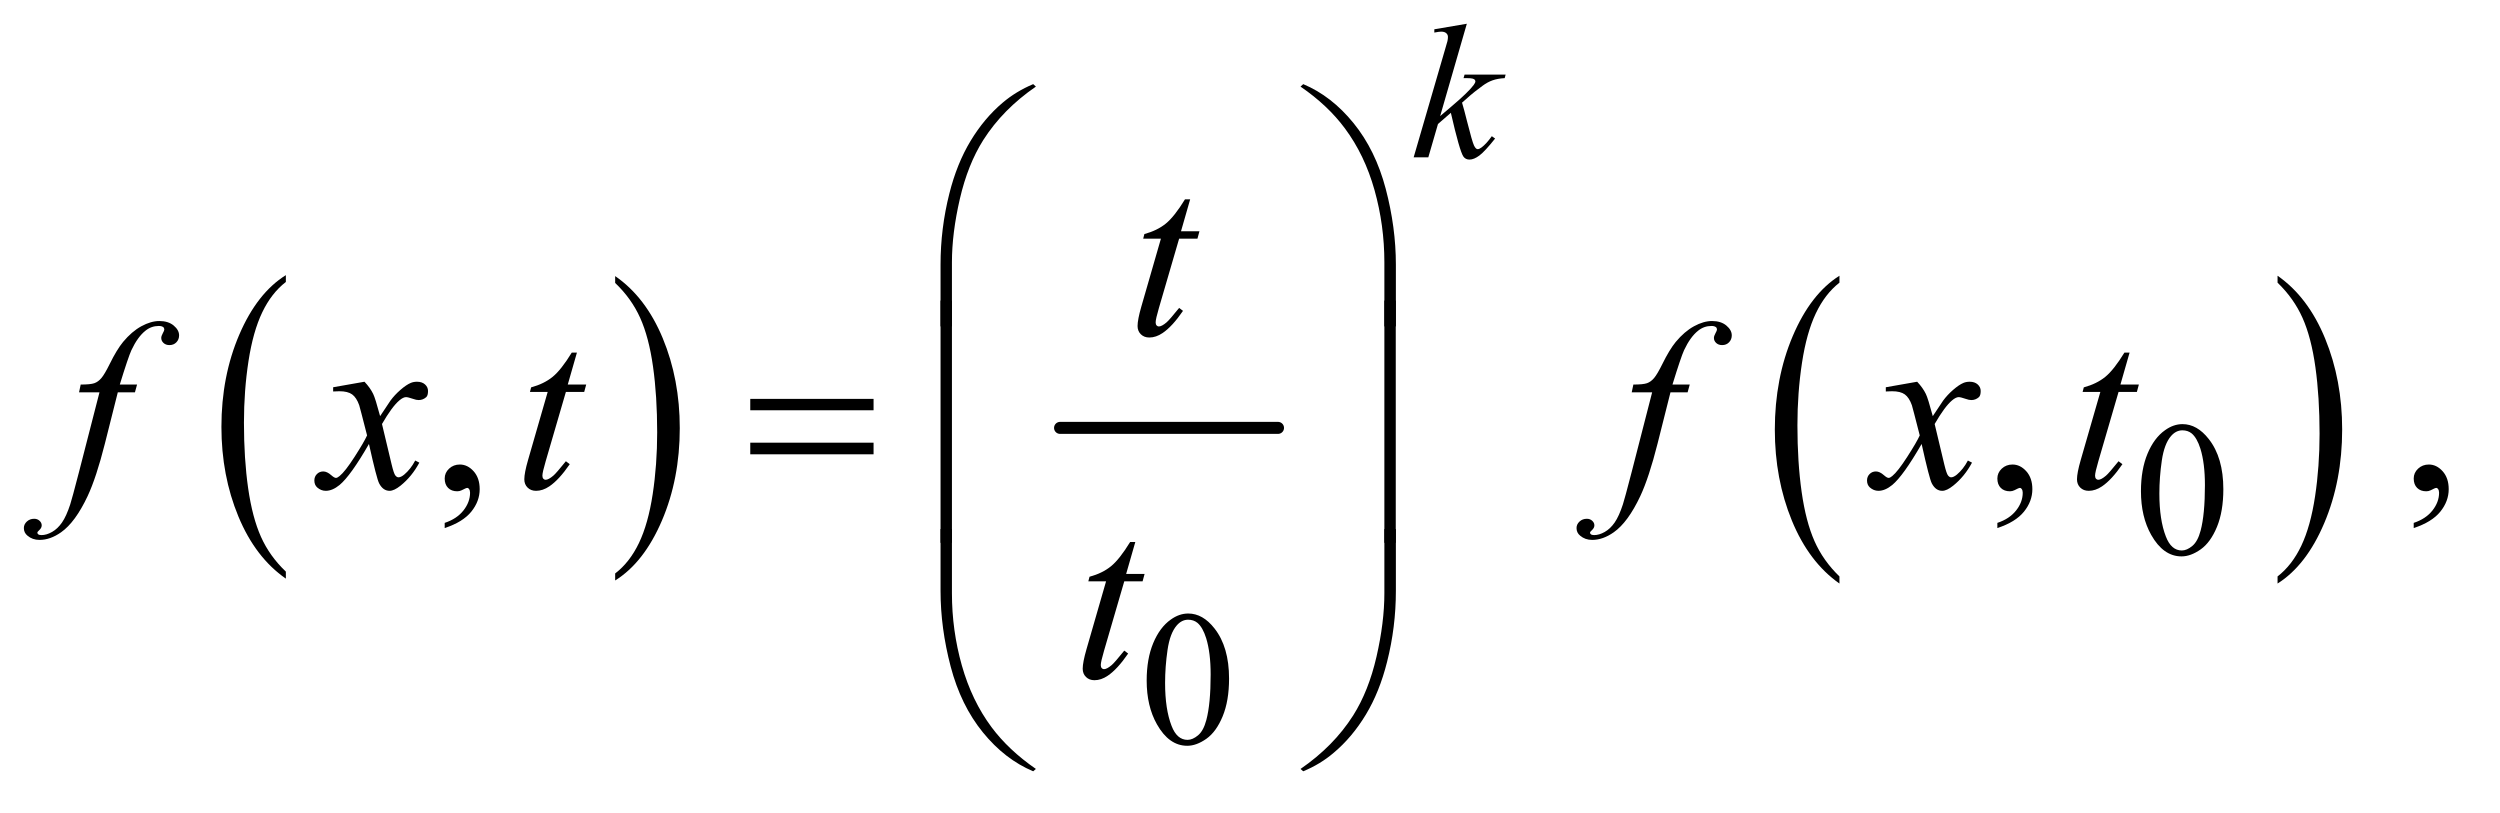 <?xml version="1.0" encoding="UTF-8"?>
<!DOCTYPE svg PUBLIC '-//W3C//DTD SVG 1.0//EN'
          'http://www.w3.org/TR/2001/REC-SVG-20010904/DTD/svg10.dtd'>
<svg stroke-dasharray="none" shape-rendering="auto" xmlns="http://www.w3.org/2000/svg" font-family="'Dialog'" text-rendering="auto" width="163" fill-opacity="1" color-interpolation="auto" color-rendering="auto" preserveAspectRatio="xMidYMid meet" font-size="12px" viewBox="0 0 163 53" fill="black" xmlns:xlink="http://www.w3.org/1999/xlink" stroke="black" image-rendering="auto" stroke-miterlimit="10" stroke-linecap="square" stroke-linejoin="miter" font-style="normal" stroke-width="1" height="53" stroke-dashoffset="0" font-weight="normal" stroke-opacity="1"
><!--Generated by the Batik Graphics2D SVG Generator--><defs id="genericDefs"
  /><g
  ><defs id="defs1"
    ><clipPath clipPathUnits="userSpaceOnUse" id="clipPath1"
      ><path d="M0.979 1.7 L103.969 1.7 L103.969 34.833 L0.979 34.833 L0.979 1.7 Z"
      /></clipPath
      ><clipPath clipPathUnits="userSpaceOnUse" id="clipPath2"
      ><path d="M31.27 54.301 L31.27 1112.886 L3321.699 1112.886 L3321.699 54.301 Z"
      /></clipPath
    ></defs
    ><g transform="scale(1.576,1.576) translate(-0.979,-1.7) matrix(0.031,0,0,0.031,0,0)"
    ><path d="M413.062 817.703 L413.062 827.047 Q372.406 798.797 349.742 744.148 Q327.078 689.5 327.078 624.531 Q327.078 556.953 350.914 501.438 Q374.75 445.922 413.062 422.016 L413.062 431.141 Q393.906 445.922 381.602 471.562 Q369.297 497.203 363.219 536.641 Q357.141 576.078 357.141 618.875 Q357.141 667.328 362.75 706.445 Q368.359 745.562 379.883 771.312 Q391.406 797.062 413.062 817.703 Z" stroke="none" clip-path="url(#clipPath2)"
    /></g
    ><g transform="matrix(0.049,0,0,0.049,-1.542,-2.678)"
    ><path d="M850.016 431.141 L850.016 422.016 Q890.656 450.047 913.32 504.695 Q935.984 559.344 935.984 624.312 Q935.984 691.891 912.156 747.516 Q888.328 803.141 850.016 827.047 L850.016 817.703 Q869.328 802.922 881.633 777.281 Q893.938 751.641 899.93 712.312 Q905.922 672.984 905.922 629.969 Q905.922 581.719 900.398 542.5 Q894.875 503.281 883.266 477.531 Q871.656 451.781 850.016 431.141 Z" stroke="none" clip-path="url(#clipPath2)"
    /></g
    ><g stroke-width="16" transform="matrix(0.049,0,0,0.049,-1.542,-2.678)" stroke-linejoin="round" stroke-linecap="round"
    ><line y2="624" fill="none" x1="1442" clip-path="url(#clipPath2)" x2="1732" y1="624"
    /></g
    ><g transform="matrix(0.049,0,0,0.049,-1.542,-2.678)"
    ><path d="M2479.062 821.672 L2479.062 831.125 Q2438.406 802.562 2415.742 747.297 Q2393.078 692.031 2393.078 626.328 Q2393.078 558 2416.914 501.859 Q2440.75 445.719 2479.062 421.547 L2479.062 430.781 Q2459.906 445.719 2447.602 471.648 Q2435.297 497.578 2429.219 537.453 Q2423.141 577.328 2423.141 620.625 Q2423.141 669.625 2428.75 709.172 Q2434.359 748.719 2445.883 774.758 Q2457.406 800.797 2479.062 821.672 Z" stroke="none" clip-path="url(#clipPath2)"
    /></g
    ><g transform="matrix(0.049,0,0,0.049,-1.542,-2.678)"
    ><path d="M3062.016 430.781 L3062.016 421.547 Q3102.656 449.891 3125.32 505.156 Q3147.984 560.422 3147.984 626.109 Q3147.984 694.453 3124.156 750.703 Q3100.328 806.953 3062.016 831.125 L3062.016 821.672 Q3081.328 806.734 3093.633 780.805 Q3105.938 754.875 3111.93 715.102 Q3117.922 675.328 3117.922 631.828 Q3117.922 583.047 3112.398 543.383 Q3106.875 503.719 3095.266 477.688 Q3083.656 451.656 3062.016 430.781 Z" stroke="none" clip-path="url(#clipPath2)"
    /></g
    ><g transform="matrix(0.049,0,0,0.049,-1.542,-2.678)"
    ><path d="M2880.25 708.25 Q2880.25 679.25 2889 658.312 Q2897.75 637.375 2912.25 627.125 Q2923.5 619 2935.5 619 Q2955 619 2970.5 638.875 Q2989.875 663.5 2989.875 705.625 Q2989.875 735.125 2981.375 755.75 Q2972.875 776.375 2959.688 785.688 Q2946.5 795 2934.25 795 Q2910 795 2893.875 766.375 Q2880.25 742.25 2880.25 708.25 ZM2904.75 711.375 Q2904.75 746.375 2913.375 768.5 Q2920.5 787.125 2934.625 787.125 Q2941.375 787.125 2948.625 781.062 Q2955.875 775 2959.625 760.75 Q2965.375 739.25 2965.375 700.125 Q2965.375 671.125 2959.375 651.75 Q2954.875 637.375 2947.75 631.375 Q2942.625 627.25 2935.375 627.25 Q2926.875 627.25 2920.25 634.875 Q2911.25 645.25 2908 667.5 Q2904.75 689.75 2904.75 711.375 Z" stroke="none" clip-path="url(#clipPath2)"
    /></g
    ><g transform="matrix(0.049,0,0,0.049,-1.542,-2.678)"
    ><path d="M1557.25 960.25 Q1557.25 931.25 1566 910.312 Q1574.75 889.375 1589.25 879.125 Q1600.5 871 1612.5 871 Q1632 871 1647.5 890.875 Q1666.875 915.5 1666.875 957.625 Q1666.875 987.125 1658.375 1007.75 Q1649.875 1028.375 1636.688 1037.688 Q1623.5 1047 1611.25 1047 Q1587 1047 1570.875 1018.375 Q1557.25 994.25 1557.25 960.25 ZM1581.75 963.375 Q1581.75 998.375 1590.375 1020.5 Q1597.5 1039.125 1611.625 1039.125 Q1618.375 1039.125 1625.625 1033.062 Q1632.875 1027 1636.625 1012.75 Q1642.375 991.25 1642.375 952.125 Q1642.375 923.125 1636.375 903.75 Q1631.875 889.375 1624.75 883.375 Q1619.625 879.25 1612.375 879.25 Q1603.875 879.25 1597.25 886.875 Q1588.25 897.25 1585 919.5 Q1581.75 941.75 1581.75 963.375 Z" stroke="none" clip-path="url(#clipPath2)"
    /></g
    ><g transform="matrix(0.049,0,0,0.049,-1.542,-2.678)"
    ><path d="M623.188 757.281 L623.188 750.406 Q639.281 745.094 648.109 733.922 Q656.938 722.75 656.938 710.25 Q656.938 707.281 655.531 705.25 Q654.438 703.844 653.344 703.844 Q651.625 703.844 645.844 706.969 Q643.031 708.375 639.906 708.375 Q632.25 708.375 627.719 703.844 Q623.188 699.312 623.188 691.344 Q623.188 683.688 629.047 678.219 Q634.906 672.75 643.344 672.75 Q653.656 672.75 661.703 681.734 Q669.75 690.719 669.75 705.562 Q669.75 721.656 658.578 735.484 Q647.406 749.312 623.188 757.281 ZM2689.188 757.281 L2689.188 750.406 Q2705.281 745.094 2714.109 733.922 Q2722.938 722.75 2722.938 710.25 Q2722.938 707.281 2721.531 705.25 Q2720.438 703.844 2719.344 703.844 Q2717.625 703.844 2711.844 706.969 Q2709.031 708.375 2705.906 708.375 Q2698.25 708.375 2693.719 703.844 Q2689.188 699.312 2689.188 691.344 Q2689.188 683.688 2695.047 678.219 Q2700.906 672.75 2709.344 672.75 Q2719.656 672.75 2727.703 681.734 Q2735.75 690.719 2735.75 705.562 Q2735.75 721.656 2724.578 735.484 Q2713.406 749.312 2689.188 757.281 ZM3243.188 757.281 L3243.188 750.406 Q3259.281 745.094 3268.109 733.922 Q3276.938 722.75 3276.938 710.25 Q3276.938 707.281 3275.531 705.25 Q3274.438 703.844 3273.344 703.844 Q3271.625 703.844 3265.844 706.969 Q3263.031 708.375 3259.906 708.375 Q3252.25 708.375 3247.719 703.844 Q3243.188 699.312 3243.188 691.344 Q3243.188 683.688 3249.047 678.219 Q3254.906 672.75 3263.344 672.75 Q3273.656 672.75 3281.703 681.734 Q3289.75 690.719 3289.75 705.562 Q3289.75 721.656 3278.578 735.484 Q3267.406 749.312 3243.188 757.281 Z" stroke="none" clip-path="url(#clipPath2)"
    /></g
    ><g transform="matrix(0.049,0,0,0.049,-1.542,-2.678)"
    ><path d="M1983.25 86.25 L1947.75 209.125 L1962 197 Q1985.375 177.25 1992.375 167.75 Q1994.625 164.625 1994.625 163 Q1994.625 161.875 1993.875 160.875 Q1993.125 159.875 1990.938 159.25 Q1988.75 158.625 1983.25 158.625 L1978.875 158.625 L1980.25 153.875 L2034.875 153.875 L2033.625 158.625 Q2024.25 159.125 2017.438 161.562 Q2010.625 164 2004.25 168.75 Q1991.625 178.125 1987.625 181.75 L1976.875 191.25 Q1979.625 200.25 1983.625 216.375 Q1990.375 243.125 1992.75 248.125 Q1995.125 253.125 1997.625 253.125 Q1999.75 253.125 2002.625 251 Q2009.125 246.25 2016.5 235.875 L2020.875 239 Q2007.25 256.125 2000 261.562 Q1992.75 267 1986.75 267 Q1981.5 267 1978.625 262.875 Q1973.625 255.5 1962 204.75 L1944.875 219.625 L1932 264 L1912.5 264 L1954 121.375 L1957.5 109.25 Q1958.125 106.125 1958.125 103.75 Q1958.125 100.75 1955.812 98.75 Q1953.5 96.75 1949.125 96.75 Q1946.25 96.75 1940 98 L1940 93.625 L1983.25 86.25 Z" stroke="none" clip-path="url(#clipPath2)"
    /></g
    ><g transform="matrix(0.049,0,0,0.049,-1.542,-2.678)"
    ><path d="M1615.125 319.844 L1602.938 362.344 L1627.469 362.344 L1624.812 372.188 L1600.438 372.188 L1573.562 464.375 Q1569.188 479.219 1569.188 483.594 Q1569.188 486.25 1570.438 487.656 Q1571.688 489.062 1573.406 489.062 Q1577.312 489.062 1583.719 483.594 Q1587.469 480.469 1600.438 464.375 L1605.594 468.281 Q1591.219 489.219 1578.406 497.812 Q1569.656 503.75 1560.75 503.75 Q1553.875 503.75 1549.5 499.453 Q1545.125 495.156 1545.125 488.438 Q1545.125 480 1550.125 462.656 L1576.219 372.188 L1552.625 372.188 L1554.188 366.094 Q1571.375 361.406 1582.781 352.109 Q1594.188 342.812 1608.25 319.844 L1615.125 319.844 Z" stroke="none" clip-path="url(#clipPath2)"
    /></g
    ><g transform="matrix(0.049,0,0,0.049,-1.542,-2.678)"
    ><path d="M213.844 566.344 L211.031 576.656 L188.219 576.656 L171.031 644.938 Q159.625 690.094 148.062 714.781 Q131.656 749.625 112.75 762.906 Q98.375 773.062 84 773.062 Q74.625 773.062 68.062 767.438 Q63.219 763.531 63.219 757.281 Q63.219 752.281 67.203 748.609 Q71.188 744.938 76.969 744.938 Q81.188 744.938 84.078 747.594 Q86.969 750.25 86.969 753.688 Q86.969 757.125 83.688 760.094 Q81.188 762.281 81.188 763.375 Q81.188 764.781 82.281 765.562 Q83.688 766.656 86.656 766.656 Q93.375 766.656 100.797 762.438 Q108.219 758.219 114 749.859 Q119.781 741.5 124.938 725.719 Q127.125 719.156 136.656 682.438 L163.844 576.656 L136.656 576.656 L138.844 566.344 Q151.812 566.344 156.969 564.547 Q162.125 562.75 166.422 557.672 Q170.719 552.594 177.594 538.688 Q186.812 519.938 195.25 509.625 Q206.812 495.719 219.547 488.766 Q232.281 481.812 243.531 481.812 Q255.406 481.812 262.594 487.828 Q269.781 493.844 269.781 500.875 Q269.781 506.344 266.188 510.094 Q262.594 513.844 256.969 513.844 Q252.125 513.844 249.078 511.031 Q246.031 508.219 246.031 504.312 Q246.031 501.812 248.062 498.141 Q250.094 494.469 250.094 493.219 Q250.094 491.031 248.688 489.938 Q246.656 488.375 242.75 488.375 Q232.906 488.375 225.094 494.625 Q214.625 502.906 206.344 520.562 Q202.125 529.781 190.875 566.344 L213.844 566.344 ZM516.469 562.594 Q524.125 570.719 528.031 578.844 Q530.844 584.469 537.25 608.375 L551 587.75 Q556.469 580.25 564.281 573.453 Q572.094 566.656 578.031 564.156 Q581.781 562.594 586.312 562.594 Q593.031 562.594 597.016 566.188 Q601 569.781 601 574.938 Q601 580.875 598.656 583.062 Q594.281 586.969 588.656 586.969 Q585.375 586.969 581.625 585.562 Q574.281 583.062 571.781 583.062 Q568.031 583.062 562.875 587.438 Q553.188 595.562 539.75 618.844 L552.562 672.594 Q555.531 684.938 557.562 687.359 Q559.594 689.781 561.625 689.781 Q564.906 689.781 569.281 686.188 Q577.875 679 583.969 667.438 L589.438 670.25 Q579.594 688.688 564.438 700.875 Q555.844 707.75 549.906 707.75 Q541.156 707.75 536 697.906 Q532.719 691.812 522.406 645.406 Q498.031 687.75 483.344 699.938 Q473.812 707.75 464.906 707.75 Q458.656 707.75 453.5 703.219 Q449.75 699.781 449.75 694 Q449.75 688.844 453.188 685.406 Q456.625 681.969 461.625 681.969 Q466.625 681.969 472.25 686.969 Q476.312 690.562 478.5 690.562 Q480.375 690.562 483.344 688.062 Q490.688 682.125 503.344 662.438 Q516 642.75 519.906 634 Q510.219 596.031 509.438 593.844 Q505.844 583.688 500.062 579.469 Q494.281 575.25 483.031 575.25 Q479.438 575.25 474.75 575.562 L474.75 569.938 L516.469 562.594 ZM799.125 523.844 L786.938 566.344 L811.469 566.344 L808.812 576.188 L784.438 576.188 L757.562 668.375 Q753.188 683.219 753.188 687.594 Q753.188 690.25 754.438 691.656 Q755.688 693.062 757.406 693.062 Q761.312 693.062 767.719 687.594 Q771.469 684.469 784.438 668.375 L789.594 672.281 Q775.219 693.219 762.406 701.812 Q753.656 707.75 744.75 707.75 Q737.875 707.75 733.5 703.453 Q729.125 699.156 729.125 692.438 Q729.125 684 734.125 666.656 L760.219 576.188 L736.625 576.188 L738.188 570.094 Q755.375 565.406 766.781 556.109 Q778.188 546.812 792.25 523.844 L799.125 523.844 ZM2279.844 566.344 L2277.031 576.656 L2254.219 576.656 L2237.031 644.938 Q2225.625 690.094 2214.062 714.781 Q2197.656 749.625 2178.75 762.906 Q2164.375 773.062 2150 773.062 Q2140.625 773.062 2134.062 767.438 Q2129.219 763.531 2129.219 757.281 Q2129.219 752.281 2133.203 748.609 Q2137.188 744.938 2142.969 744.938 Q2147.188 744.938 2150.078 747.594 Q2152.969 750.25 2152.969 753.688 Q2152.969 757.125 2149.688 760.094 Q2147.188 762.281 2147.188 763.375 Q2147.188 764.781 2148.281 765.562 Q2149.688 766.656 2152.656 766.656 Q2159.375 766.656 2166.797 762.438 Q2174.219 758.219 2180 749.859 Q2185.781 741.5 2190.938 725.719 Q2193.125 719.156 2202.656 682.438 L2229.844 576.656 L2202.656 576.656 L2204.844 566.344 Q2217.812 566.344 2222.969 564.547 Q2228.125 562.75 2232.422 557.672 Q2236.719 552.594 2243.594 538.688 Q2252.812 519.938 2261.25 509.625 Q2272.812 495.719 2285.547 488.766 Q2298.281 481.812 2309.531 481.812 Q2321.406 481.812 2328.594 487.828 Q2335.781 493.844 2335.781 500.875 Q2335.781 506.344 2332.188 510.094 Q2328.594 513.844 2322.969 513.844 Q2318.125 513.844 2315.078 511.031 Q2312.031 508.219 2312.031 504.312 Q2312.031 501.812 2314.062 498.141 Q2316.094 494.469 2316.094 493.219 Q2316.094 491.031 2314.688 489.938 Q2312.656 488.375 2308.75 488.375 Q2298.906 488.375 2291.094 494.625 Q2280.625 502.906 2272.344 520.562 Q2268.125 529.781 2256.875 566.344 L2279.844 566.344 ZM2582.469 562.594 Q2590.125 570.719 2594.031 578.844 Q2596.844 584.469 2603.25 608.375 L2617 587.75 Q2622.469 580.25 2630.281 573.453 Q2638.094 566.656 2644.031 564.156 Q2647.781 562.594 2652.312 562.594 Q2659.031 562.594 2663.016 566.188 Q2667 569.781 2667 574.938 Q2667 580.875 2664.656 583.062 Q2660.281 586.969 2654.656 586.969 Q2651.375 586.969 2647.625 585.562 Q2640.281 583.062 2637.781 583.062 Q2634.031 583.062 2628.875 587.438 Q2619.188 595.562 2605.75 618.844 L2618.562 672.594 Q2621.531 684.938 2623.562 687.359 Q2625.594 689.781 2627.625 689.781 Q2630.906 689.781 2635.281 686.188 Q2643.875 679 2649.969 667.438 L2655.438 670.25 Q2645.594 688.688 2630.438 700.875 Q2621.844 707.75 2615.906 707.75 Q2607.156 707.75 2602 697.906 Q2598.719 691.812 2588.406 645.406 Q2564.031 687.75 2549.344 699.938 Q2539.812 707.75 2530.906 707.75 Q2524.656 707.75 2519.5 703.219 Q2515.75 699.781 2515.75 694 Q2515.75 688.844 2519.188 685.406 Q2522.625 681.969 2527.625 681.969 Q2532.625 681.969 2538.25 686.969 Q2542.312 690.562 2544.5 690.562 Q2546.375 690.562 2549.344 688.062 Q2556.688 682.125 2569.344 662.438 Q2582 642.75 2585.906 634 Q2576.219 596.031 2575.438 593.844 Q2571.844 583.688 2566.062 579.469 Q2560.281 575.25 2549.031 575.25 Q2545.438 575.25 2540.75 575.562 L2540.75 569.938 L2582.469 562.594 ZM2865.125 523.844 L2852.938 566.344 L2877.469 566.344 L2874.812 576.188 L2850.438 576.188 L2823.562 668.375 Q2819.188 683.219 2819.188 687.594 Q2819.188 690.25 2820.438 691.656 Q2821.688 693.062 2823.406 693.062 Q2827.312 693.062 2833.719 687.594 Q2837.469 684.469 2850.438 668.375 L2855.594 672.281 Q2841.219 693.219 2828.406 701.812 Q2819.656 707.75 2810.75 707.75 Q2803.875 707.75 2799.5 703.453 Q2795.125 699.156 2795.125 692.438 Q2795.125 684 2800.125 666.656 L2826.219 576.188 L2802.625 576.188 L2804.188 570.094 Q2821.375 565.406 2832.781 556.109 Q2844.188 546.812 2858.25 523.844 L2865.125 523.844 Z" stroke="none" clip-path="url(#clipPath2)"
    /></g
    ><g transform="matrix(0.049,0,0,0.049,-1.542,-2.678)"
    ><path d="M1542.125 775.844 L1529.938 818.344 L1554.469 818.344 L1551.812 828.188 L1527.438 828.188 L1500.562 920.375 Q1496.188 935.219 1496.188 939.594 Q1496.188 942.25 1497.438 943.656 Q1498.688 945.062 1500.406 945.062 Q1504.312 945.062 1510.719 939.594 Q1514.469 936.469 1527.438 920.375 L1532.594 924.281 Q1518.219 945.219 1505.406 953.812 Q1496.656 959.75 1487.75 959.75 Q1480.875 959.75 1476.5 955.453 Q1472.125 951.156 1472.125 944.438 Q1472.125 936 1477.125 918.656 L1503.219 828.188 L1479.625 828.188 L1481.188 822.094 Q1498.375 817.406 1509.781 808.109 Q1521.188 798.812 1535.25 775.844 L1542.125 775.844 Z" stroke="none" clip-path="url(#clipPath2)"
    /></g
    ><g transform="matrix(0.049,0,0,0.049,-1.542,-2.678)"
    ><path d="M1282.969 488.938 L1282.969 406.75 Q1282.969 358.625 1294.688 312.219 Q1304.688 272.375 1322.891 242.219 Q1341.094 212.062 1365.469 191.438 Q1383.281 176.281 1406.25 166.594 L1409.844 169.875 Q1365.781 200.188 1339.844 240.969 Q1319.219 273.625 1308.672 319.25 Q1298.125 364.875 1298.125 403.625 L1298.125 488.938 L1282.969 488.938 ZM1888.844 488.938 L1873.531 488.938 L1873.531 403.625 Q1873.531 354.25 1860.406 307.531 Q1847.281 260.812 1821.031 225.5 Q1798.375 194.875 1761.969 169.875 L1765.562 166.594 Q1803.219 182.375 1832.516 218.469 Q1861.812 254.562 1875.328 305.891 Q1888.844 357.219 1888.844 406.75 L1888.844 488.938 Z" stroke="none" clip-path="url(#clipPath2)"
    /></g
    ><g transform="matrix(0.049,0,0,0.049,-1.542,-2.678)"
    ><path d="M1029.781 585.406 L1193.844 585.406 L1193.844 600.562 L1029.781 600.562 L1029.781 585.406 ZM1029.781 643.688 L1193.844 643.688 L1193.844 659.156 L1029.781 659.156 L1029.781 643.688 Z" stroke="none" clip-path="url(#clipPath2)"
    /></g
    ><g transform="matrix(0.049,0,0,0.049,-1.542,-2.678)"
    ><path d="M1298.125 776.938 L1282.969 776.938 L1282.969 454.594 L1298.125 454.594 L1298.125 776.938 ZM1888.688 776.938 L1873.531 776.938 L1873.531 454.594 L1888.688 454.594 L1888.688 776.938 Z" stroke="none" clip-path="url(#clipPath2)"
    /></g
    ><g transform="matrix(0.049,0,0,0.049,-1.542,-2.678)"
    ><path d="M1282.969 758.594 L1298.125 758.594 L1298.125 844.062 Q1298.125 893.438 1311.328 940.156 Q1324.531 986.875 1350.781 1022.188 Q1373.438 1052.656 1409.844 1077.812 L1406.25 1080.938 Q1368.594 1065.156 1339.297 1029.141 Q1310 993.125 1296.484 941.719 Q1282.969 890.312 1282.969 840.938 L1282.969 758.594 ZM1888.844 758.594 L1888.844 840.938 Q1888.844 889.062 1877.125 935.312 Q1867.125 975.312 1848.922 1005.469 Q1830.719 1035.625 1806.188 1056.25 Q1788.531 1071.406 1765.562 1080.938 L1761.969 1077.812 Q1806.031 1047.5 1831.969 1006.719 Q1852.594 974.062 1863.062 928.438 Q1873.531 882.812 1873.531 844.062 L1873.531 758.594 L1888.844 758.594 Z" stroke="none" clip-path="url(#clipPath2)"
    /></g
  ></g
></svg
>
